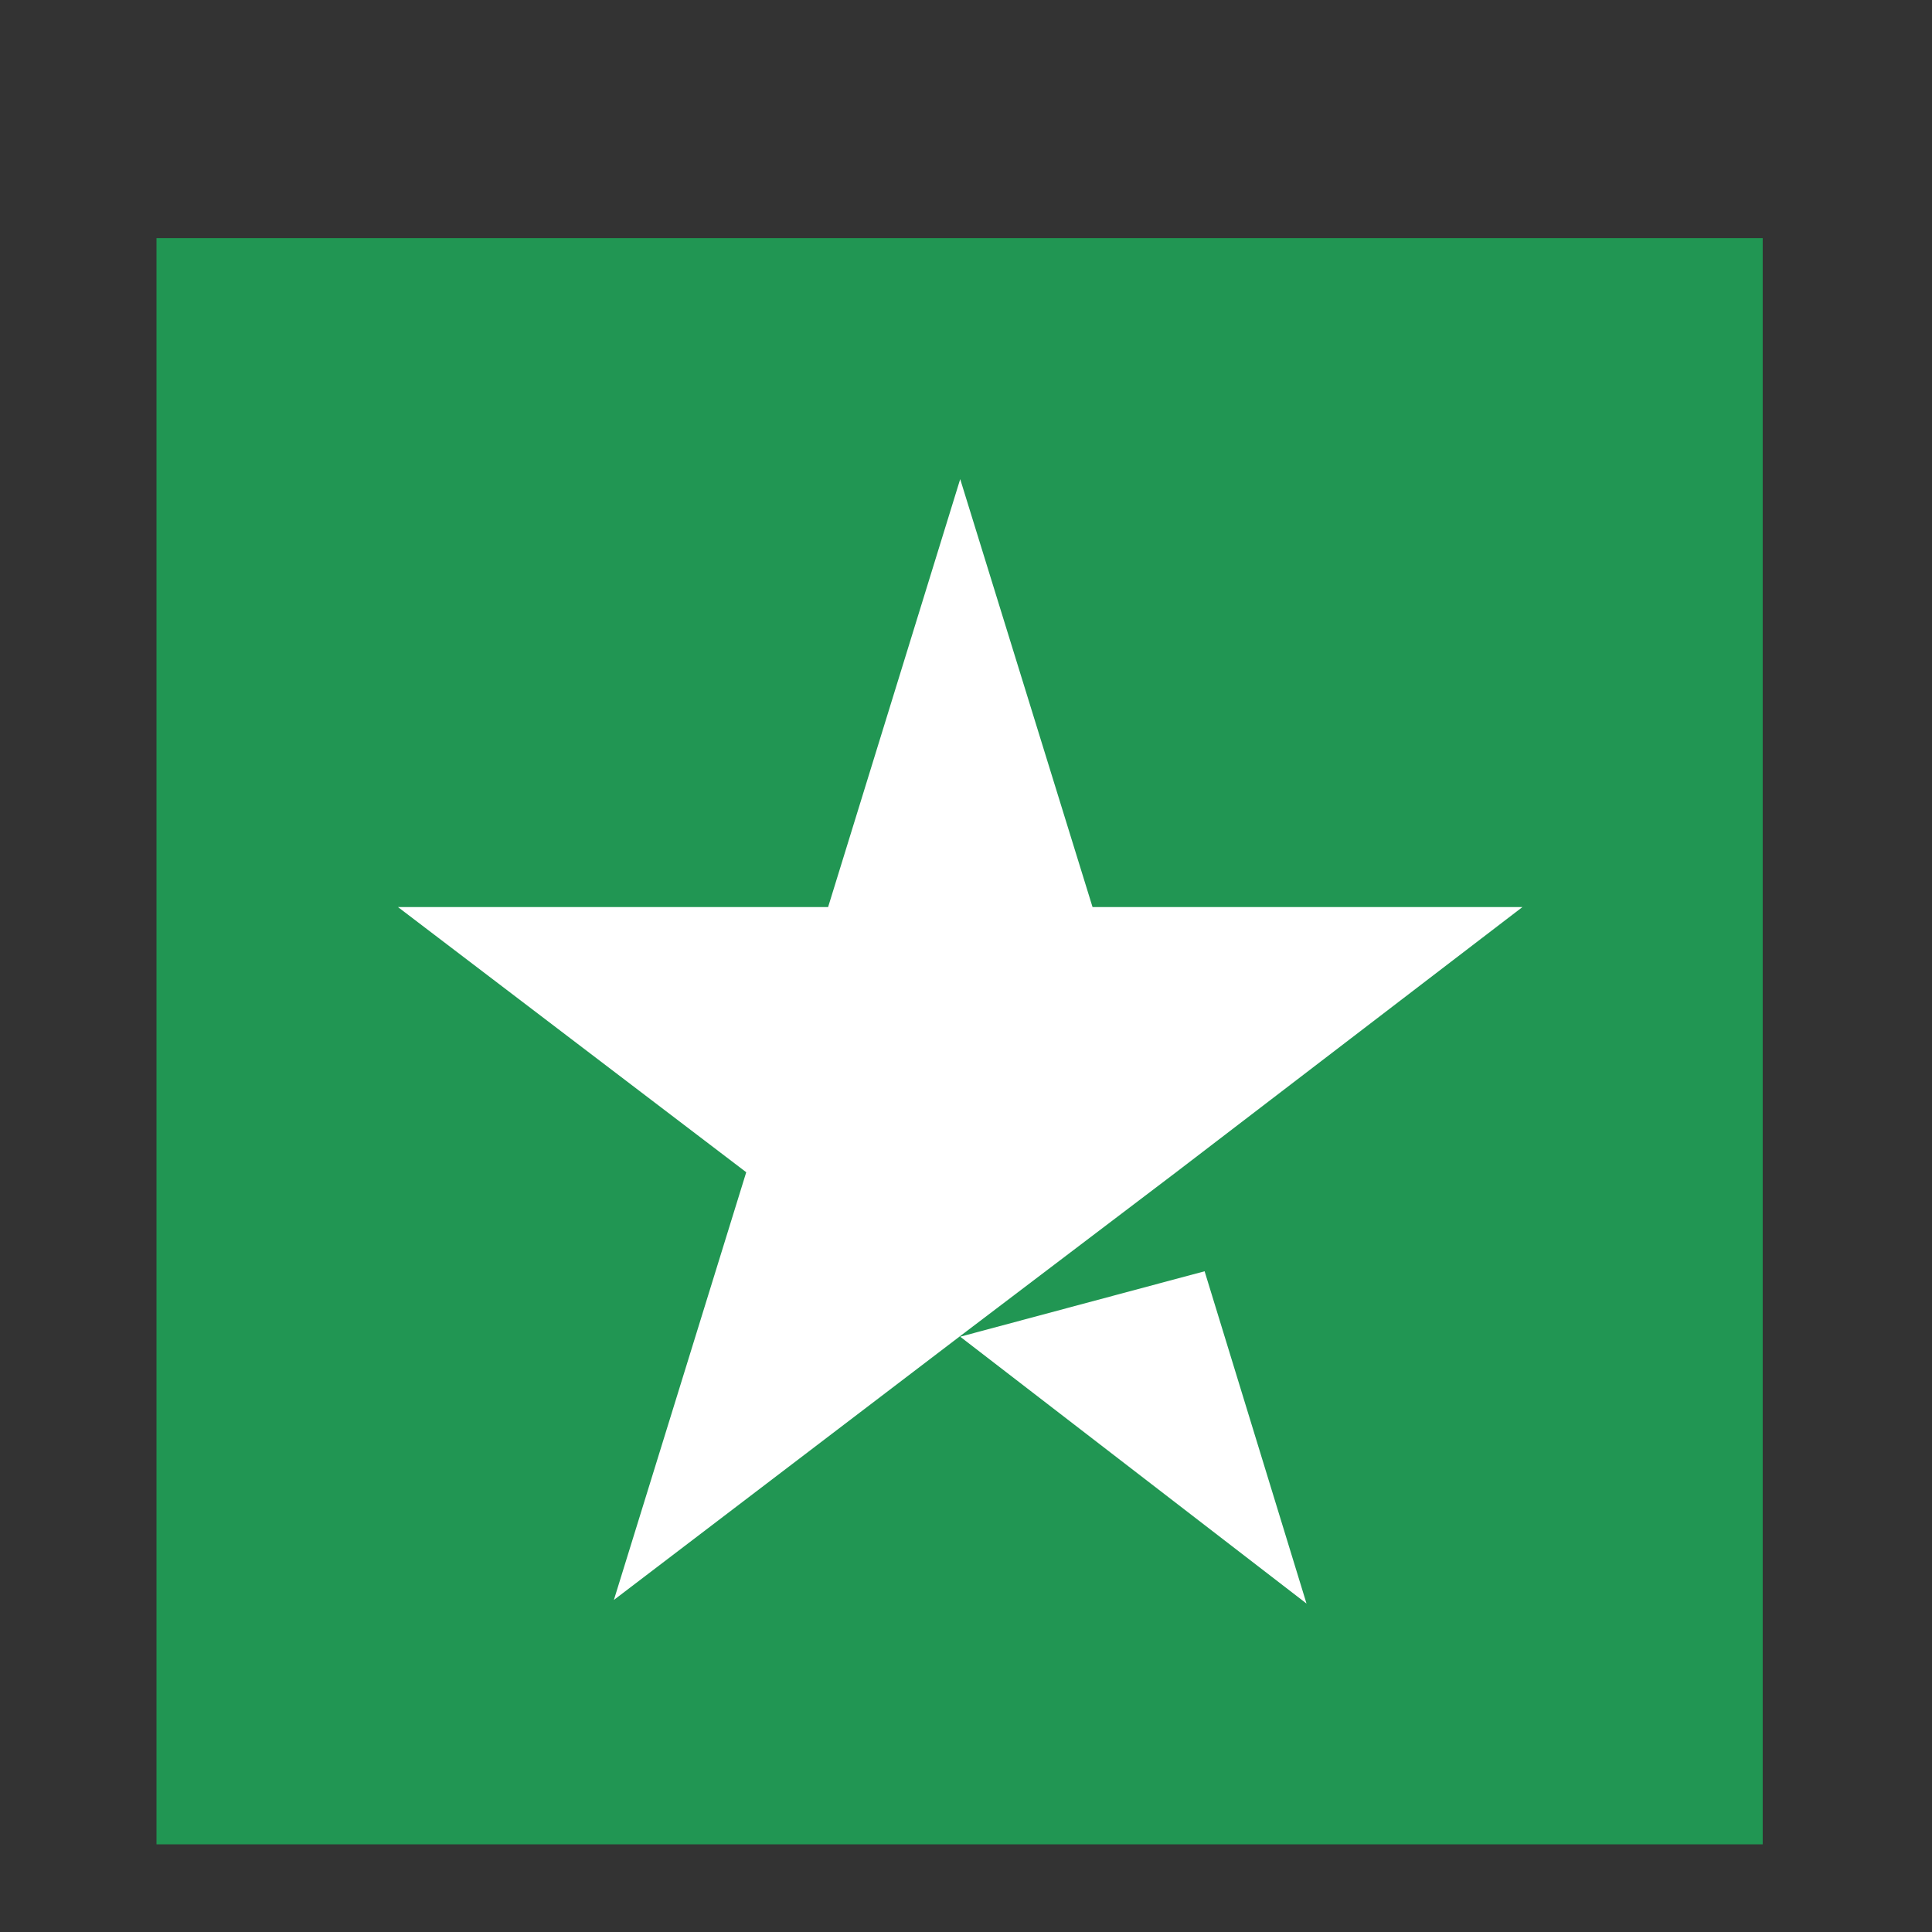 <svg width="8" height="8" viewBox="0 0 8 8" fill="none" xmlns="http://www.w3.org/2000/svg">
<rect x="0" y="0" width="8" height="8" fill="#333333" stroke="none"/>
<rect width="6.651" height="6.651" transform="translate(0.648 0.986)" fill="#219653"/>
<path d="M3.976 5.535L4.988 5.264L5.41 6.64L3.976 5.535ZM6.304 3.756H4.524L3.976 1.984L3.429 3.756H1.648L3.09 4.854L2.542 6.625L3.983 5.527L4.87 4.854L6.304 3.756Z" fill="white"/>
</svg>
